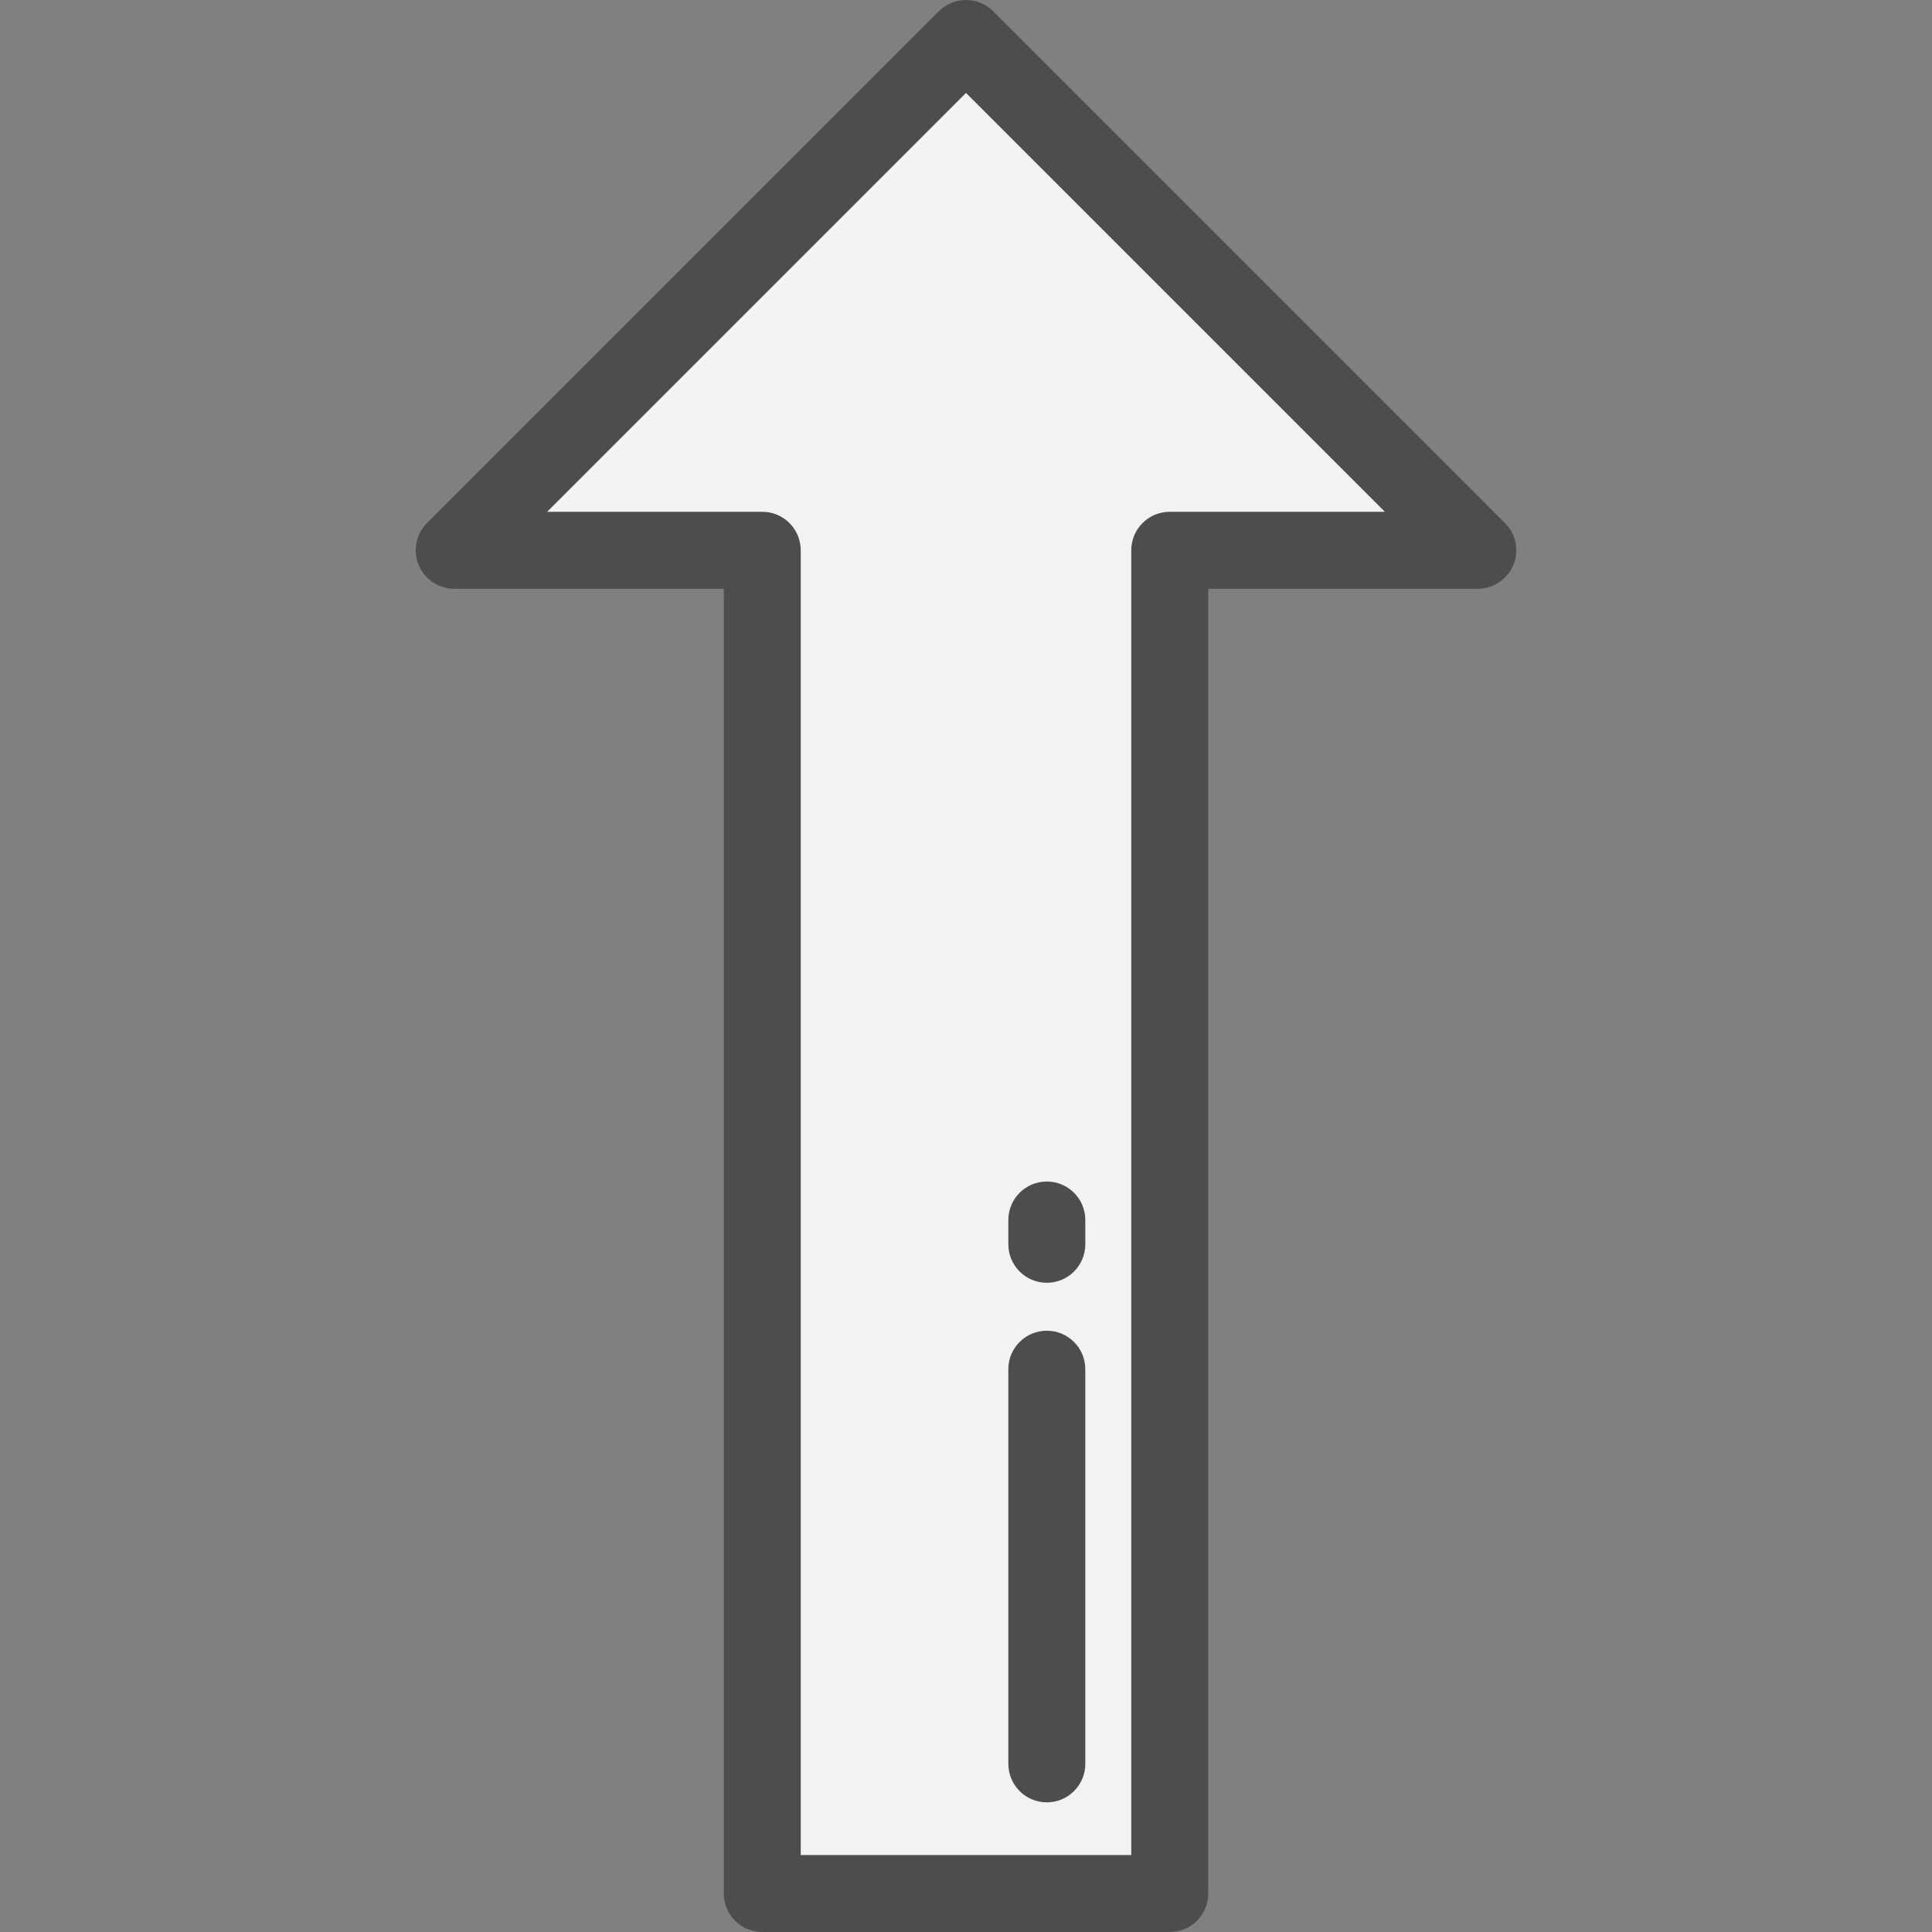 <?xml version="1.0" encoding="iso-8859-1"?>
<!-- Uploaded to: SVG Repo, www.svgrepo.com, Generator: SVG Repo Mixer Tools -->
<svg height="800px" width="800px" version="1.1" id="Layer_1" xmlns="http://www.w3.org/2000/svg" xmlns:xlink="http://www.w3.org/1999/xlink" 
	 viewBox="0 0 512 512" xml:space="preserve">
<rect x="0" y="0" width="512" height="512" fill="#808080" stroke="none"/>
<polygon style="fill:#F2F2F2;" points="256,10.199 120.371,145.828 202.005,145.828 202.005,501.801 309.996,501.801 
	309.996,145.828 391.629,145.828 "/>
<g>
	<path style="fill:#4D4D4D;" d="M309.996,512H202.005c-5.633,0-10.199-4.567-10.199-10.199V156.027h-71.434
		c-4.125,0-7.844-2.486-9.423-6.296c-1.579-3.811-0.706-8.198,2.21-11.115L248.788,2.987C250.701,1.075,253.296,0,256,0
		c2.705,0,5.3,1.075,7.212,2.987l135.629,135.629c2.917,2.917,3.789,7.304,2.21,11.115c-1.579,3.81-5.297,6.296-9.423,6.296h-71.434
		v345.773C320.195,507.433,315.629,512,309.996,512z M212.204,491.602h87.594V145.828c0-5.632,4.566-10.199,10.199-10.199h57.009
		L256,24.624L144.994,135.629h57.009c5.633,0,10.199,4.567,10.199,10.199v345.773H212.204z"/>
	<path style="fill:#4D4D4D;" d="M277.419,477.639c-5.633,0-10.199-4.567-10.199-10.199V362.852c0-5.632,4.566-10.199,10.199-10.199
		s10.199,4.567,10.199,10.199V467.44C287.618,473.072,283.052,477.639,277.419,477.639z"/>
	<path style="fill:#4D4D4D;" d="M277.419,339.95c-5.633,0-10.199-4.567-10.199-10.199v-6.436c0-5.632,4.566-10.199,10.199-10.199
		s10.199,4.567,10.199,10.199v6.436C287.618,335.382,283.052,339.95,277.419,339.95z"/>
</g>
</svg>